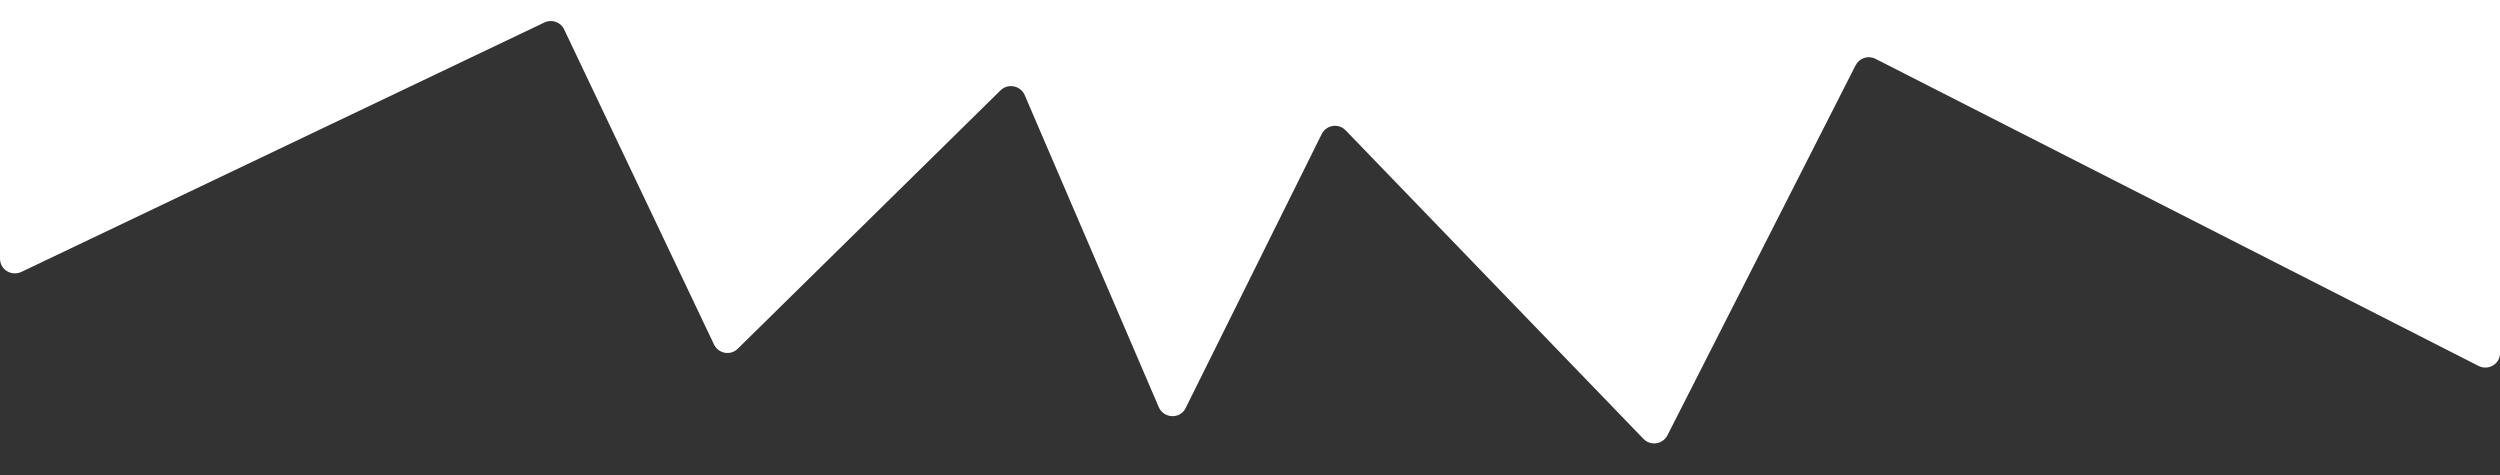 <?xml version="1.0" encoding="UTF-8"?>
<svg id="Layer_1" xmlns="http://www.w3.org/2000/svg" version="1.1" viewBox="0 0 1189.4 226.1">
  <rect x="0" y="0" width="1189.4" height="226.1" fill="#333333" stroke="none"/>
  <!-- Generator: Adobe Illustrator 29.5.1, SVG Export Plug-In . SVG Version: 2.1.0 Build 141)  -->
  <defs>
    <style>
      .st0 {
        fill: #fff;
      }
    </style>
  </defs>
  <path class="st0" d="M0,0v123.2s0,0,0,.1c.2,5.1,5.5,8.2,10.1,6.1L259,10.7c3.5-1.7,7.8-.2,9.4,3.3l71.3,149.9c2.1,4.4,7.9,5.4,11.3,2l125-122.9c3.5-3.5,9.5-2.3,11.5,2.2l63.8,148.5c2.4,5.5,10.2,5.8,12.8.4l64.7-130.3c2.2-4.4,8-5.3,11.4-1.8l141.7,146.8c3.4,3.5,9.2,2.6,11.4-1.7l89.5-176c1.8-3.5,6-4.9,9.5-3.1l286.9,146.1c4.4,2.2,9.6-.5,10.2-5.4,0-.4.1-.8.1-1.3,1-8.5,0-167.7,0-167.7H0Z"/>
</svg>